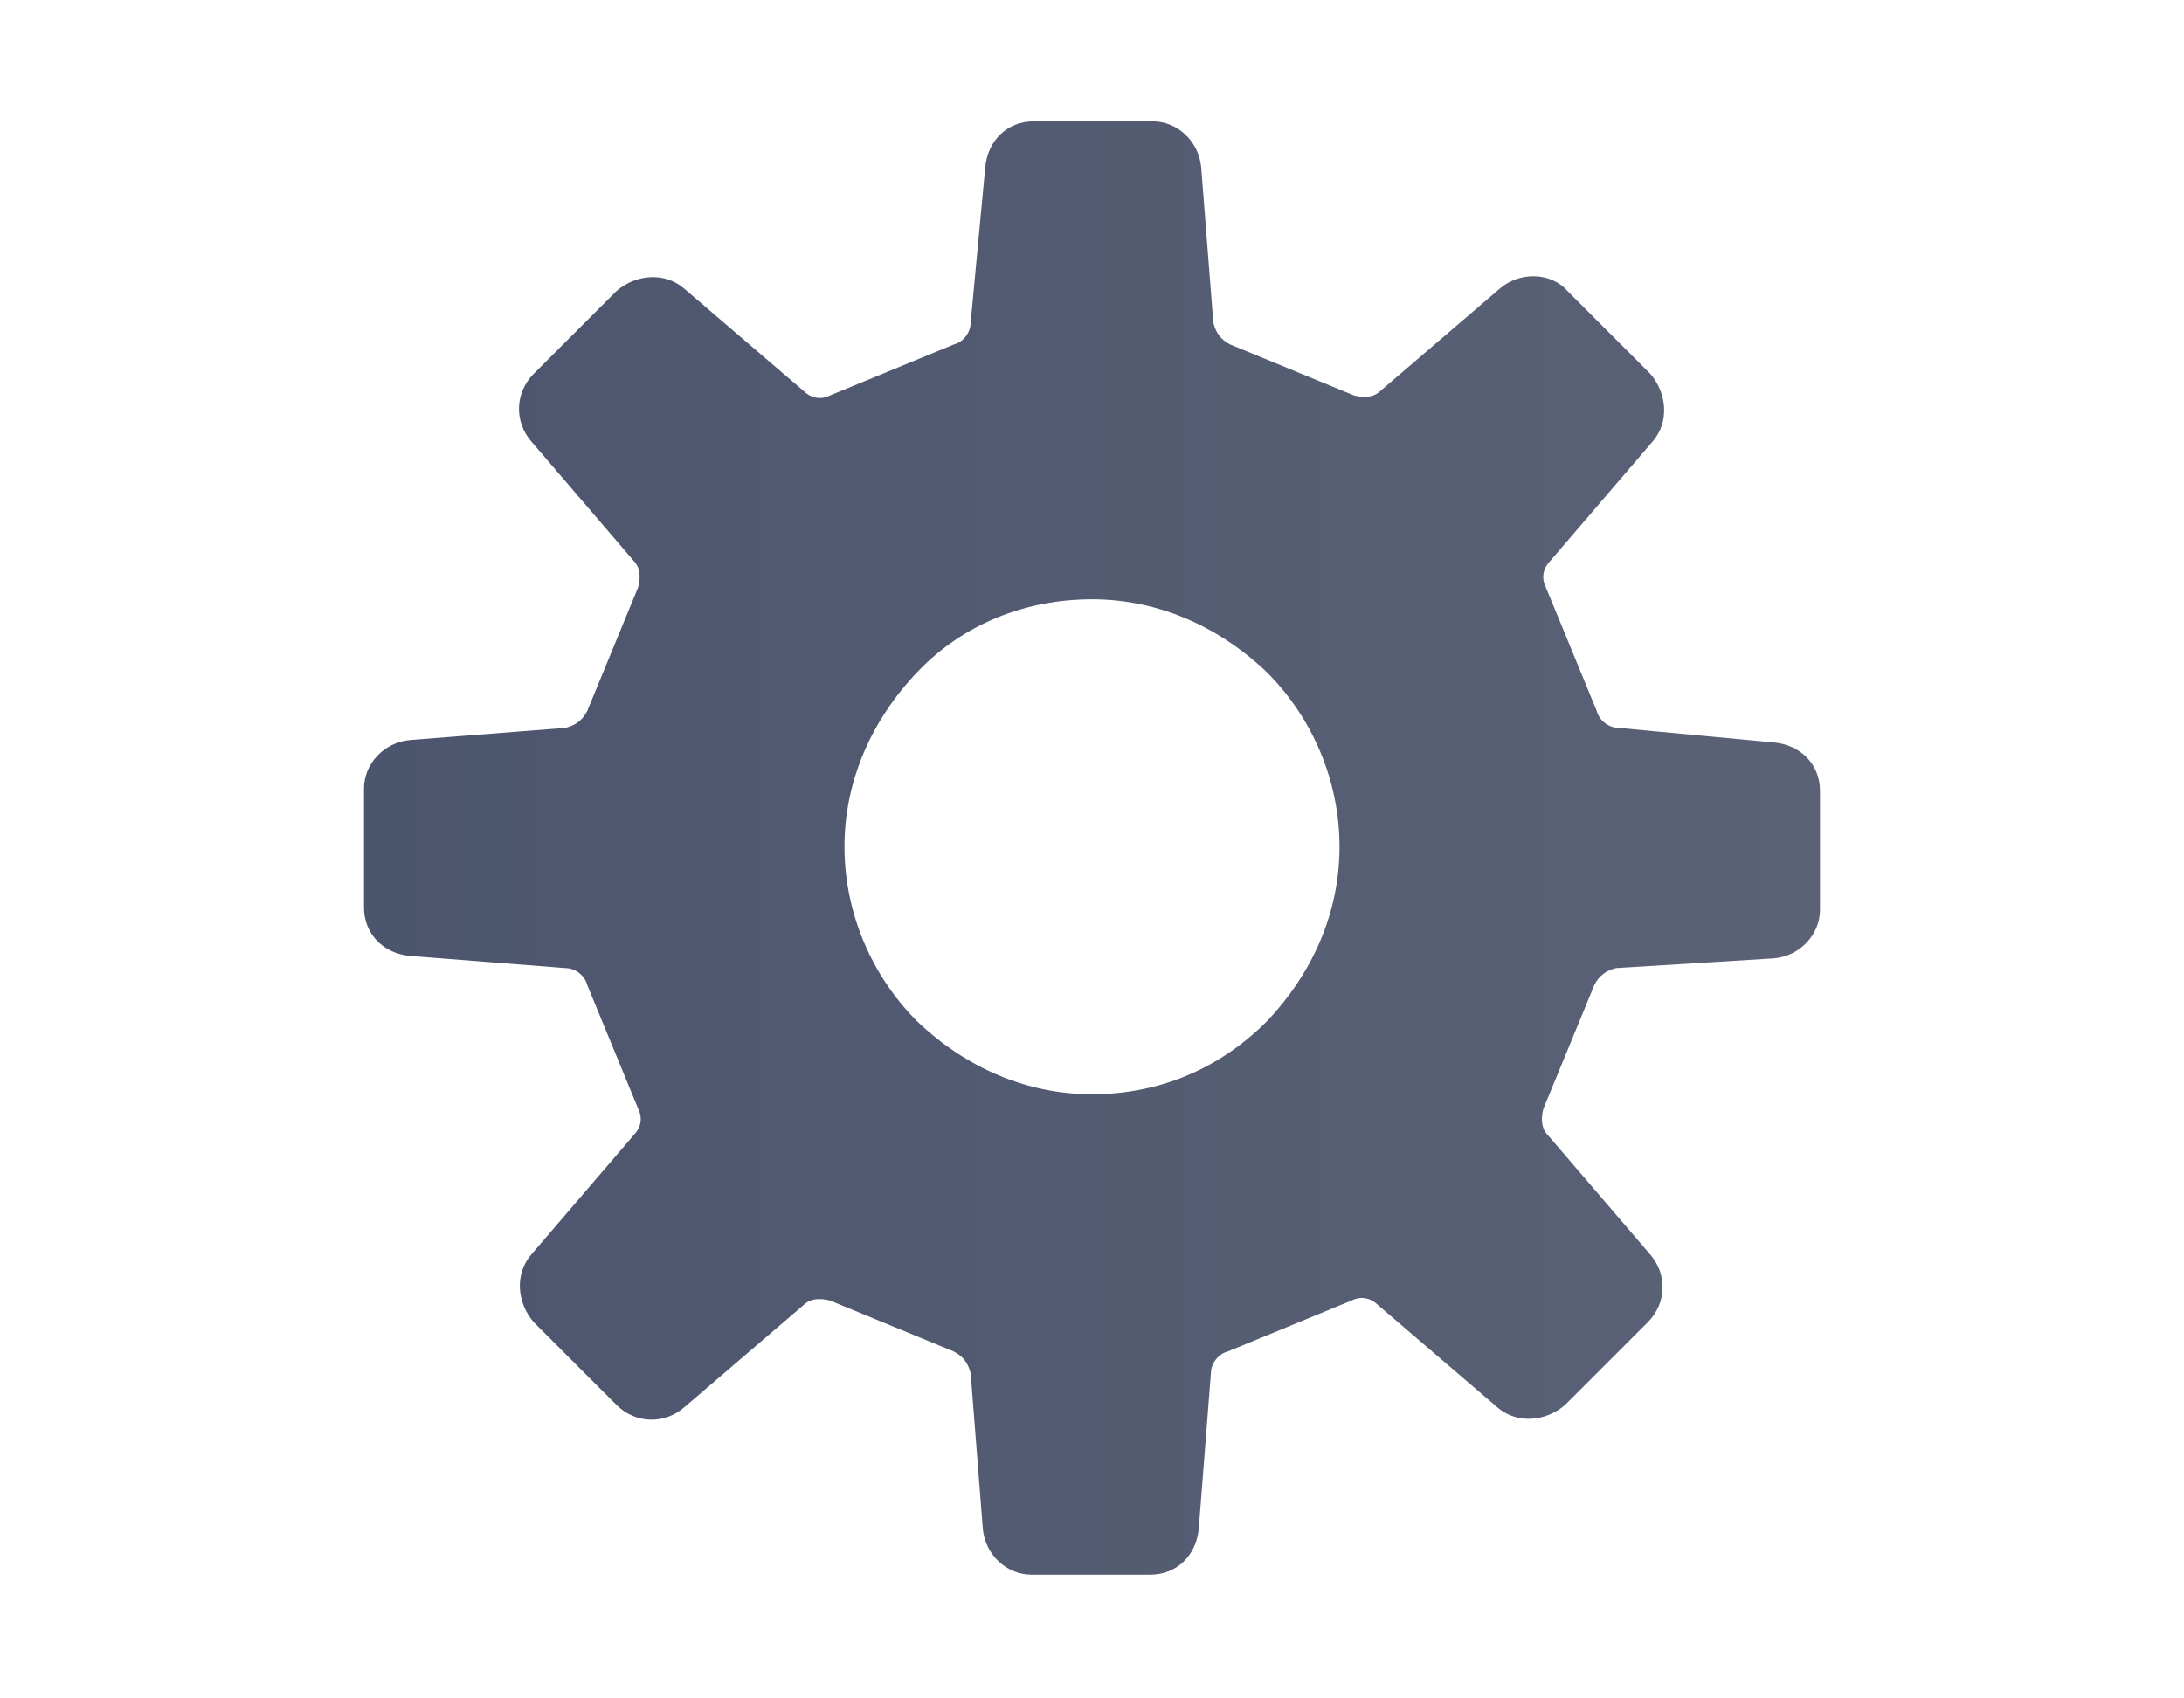 <?xml version="1.0" encoding="utf-8"?>
<!-- Generator: Adobe Illustrator 24.3.0, SVG Export Plug-In . SVG Version: 6.00 Build 0)  -->
<svg version="1.1" xmlns="http://www.w3.org/2000/svg" xmlns:xlink="http://www.w3.org/1999/xlink" x="0px" y="0px" width="90px"
	 height="70px" viewBox="0 0 90 70" style="enable-background:new 0 0 90 70;" xml:space="preserve">
<style type="text/css">
	.st0{fill:#F0F0EE;}
	.st1{fill:#FFFFFF;}
	.st2{fill:url(#SVGID_1_);}
	.st3{fill:url(#);}
	.st4{fill:#48B034;}
	.st5{fill:#F06292;}
	.st6{fill:none;stroke:#48B034;stroke-width:2;stroke-miterlimit:10;}
	.st7{fill:url(#SVGID_2_);}
	.st8{fill:url(#SVGID_3_);}
	.st9{fill:url(#SVGID_4_);}
	.st10{fill:url(#SVGID_5_);}
	.st11{fill:url(#SVGID_6_);}
	.st12{fill:#333333;}
	.st13{fill:#DDF2D8;}
	.st14{fill:none;}
	.st15{fill:url(#SVGID_7_);}
	.st16{fill:#3E3A39;}
	.st17{fill:#FFA95C;}
	.st18{fill:#B4B4B4;}
	.st19{fill-rule:evenodd;clip-rule:evenodd;fill:#FFFFFF;}
	.st20{fill:url(#SVGID_8_);}
	.st21{fill:url(#SVGID_9_);}
	.st22{fill:#E8E8E8;}
	.st23{fill:url(#SVGID_10_);}
	.st24{fill:none;stroke:#FFFFFF;stroke-miterlimit:10;}
	.st25{fill:none;stroke:#FFFFFF;stroke-width:2;stroke-miterlimit:10;}
	.st26{fill:url(#SVGID_11_);}
	.st27{fill:url(#SVGID_12_);}
	.st28{fill:url(#SVGID_13_);}
	.st29{fill:url(#SVGID_14_);}
	.st30{fill:url(#SVGID_15_);}
	.st31{fill:url(#SVGID_16_);}
	.st32{fill:url(#SVGID_17_);}
	.st33{fill:url(#SVGID_18_);}
	.st34{fill:url(#SVGID_19_);}
	.st35{fill:url(#SVGID_20_);}
	.st36{fill:url(#SVGID_21_);}
	.st37{fill:url(#SVGID_22_);}
	.st38{fill:url(#SVGID_23_);}
	.st39{fill:url(#SVGID_24_);}
	.st40{fill:url(#SVGID_25_);}
	.st41{fill:url(#SVGID_26_);}
	.st42{fill:url(#SVGID_27_);}
	.st43{fill:url(#SVGID_28_);}
	.st44{fill:url(#SVGID_29_);}
	.st45{fill:url(#SVGID_30_);}
	.st46{fill:url(#SVGID_31_);}
	.st47{fill:url(#SVGID_32_);}
	.st48{fill:url(#SVGID_33_);}
	.st49{fill:url(#SVGID_34_);}
	.st50{fill:url(#SVGID_35_);}
	.st51{fill:url(#SVGID_36_);}
	.st52{fill:url(#SVGID_37_);}
	.st53{fill:url(#SVGID_38_);}
	.st54{fill:url(#SVGID_39_);}
	.st55{fill:url(#SVGID_40_);}
	.st56{fill:url(#SVGID_41_);}
	.st57{fill:url(#SVGID_42_);}
	.st58{fill:url(#SVGID_43_);}
	.st59{fill:url(#SVGID_44_);}
	.st60{fill:url(#SVGID_45_);}
	.st61{fill:url(#SVGID_46_);}
	.st62{fill:url(#SVGID_47_);}
	.st63{fill:url(#SVGID_48_);}
	.st64{fill:url(#SVGID_49_);}
	.st65{fill:url(#SVGID_50_);}
	.st66{fill:url(#SVGID_51_);}
	.st67{fill:url(#SVGID_52_);}
	.st68{fill-rule:evenodd;clip-rule:evenodd;fill:#F06292;}
	.st69{fill-rule:evenodd;clip-rule:evenodd;fill:#48B034;}
	.st70{fill:url(#SVGID_53_);}
	.st71{fill:url(#SVGID_54_);}
	.st72{fill:url(#SVGID_55_);}
	.st73{fill:url(#SVGID_56_);}
	.st74{fill:url(#SVGID_57_);}
	.st75{fill:url(#SVGID_58_);}
	.st76{fill:url(#SVGID_59_);}
	.st77{fill:url(#SVGID_60_);}
	.st78{fill:url(#SVGID_61_);}
	.st79{fill:url(#SVGID_62_);}
	.st80{fill:url(#SVGID_63_);}
	.st81{fill:url(#SVGID_64_);}
	.st82{fill:url(#SVGID_65_);}
	.st83{fill:url(#SVGID_66_);}
	.st84{fill:url(#SVGID_67_);}
	.st85{fill:url(#SVGID_68_);}
	.st86{fill:url(#SVGID_69_);}
	.st87{fill:url(#SVGID_70_);}
	.st88{fill:url(#SVGID_71_);}
	.st89{fill:url(#SVGID_72_);}
	.st90{fill:url(#SVGID_73_);}
	.st91{fill:url(#SVGID_74_);}
	.st92{fill:url(#SVGID_75_);}
	.st93{fill:url(#SVGID_76_);}
	.st94{fill:url(#SVGID_77_);}
	.st95{fill:url(#SVGID_78_);}
	.st96{fill:url(#SVGID_79_);}
	.st97{fill:url(#SVGID_80_);}
	.st98{fill:url(#SVGID_81_);}
	.st99{fill:url(#SVGID_82_);}
	.st100{fill:url(#SVGID_83_);}
	.st101{fill:url(#SVGID_84_);}
	.st102{fill:url(#SVGID_85_);}
	.st103{fill:url(#SVGID_86_);}
	.st104{fill:url(#SVGID_87_);}
	.st105{fill:url(#SVGID_88_);}
	.st106{fill:url(#SVGID_89_);}
	.st107{fill:url(#SVGID_90_);}
	.st108{fill:url(#SVGID_91_);}
	.st109{fill:url(#SVGID_92_);}
	.st110{fill:url(#SVGID_93_);}
	.st111{fill:url(#SVGID_94_);}
	.st112{fill:url(#SVGID_95_);}
	.st113{fill:url(#SVGID_96_);}
	.st114{fill:url(#SVGID_97_);}
</style>
<g id="レイヤー_3">
</g>
<g id="レイヤー_2">
	<g>
		<linearGradient id="SVGID_1_" gradientUnits="userSpaceOnUse" x1="15" y1="35" x2="75" y2="35">
			<stop  offset="0" style="stop-color:#4C556E"/>
			<stop  offset="1" style="stop-color:#5B6276"/>
		</linearGradient>
		<path class="st2" d="M73.1,39.5c1.1-0.1,1.9-1,1.9-2v-4.9c0-1.1-0.8-1.9-1.9-2L66.7,30c-0.4,0-0.8-0.3-0.9-0.7l-2.1-5.1
			c-0.2-0.4-0.1-0.8,0.2-1.1l4.2-4.9c0.7-0.8,0.6-2-0.1-2.8l-3.4-3.4c-0.7-0.8-2-0.8-2.8-0.1l-4.9,4.2c-0.3,0.3-0.7,0.3-1.1,0.2
			l-5.1-2.1c-0.4-0.2-0.6-0.5-0.7-0.9l-0.5-6.4c-0.1-1.1-1-1.9-2-1.9h-4.9c-1.1,0-1.9,0.8-2,1.9L40,13.3c0,0.4-0.3,0.8-0.7,0.9
			l-5.1,2.1c-0.4,0.2-0.8,0.1-1.1-0.2l-4.9-4.2c-0.8-0.7-2-0.6-2.8,0.1l-3.4,3.4c-0.8,0.8-0.8,2-0.1,2.8l4.2,4.9
			c0.3,0.3,0.3,0.7,0.2,1.1l-2.1,5.1c-0.2,0.4-0.5,0.6-0.9,0.7l-6.4,0.5c-1.1,0.1-1.9,1-1.9,2v4.9c0,1.1,0.8,1.9,1.9,2l6.4,0.5
			c0.4,0,0.8,0.3,0.9,0.7l2.1,5.1c0.2,0.4,0.1,0.8-0.2,1.1l-4.2,4.9c-0.7,0.8-0.6,2,0.1,2.8l3.4,3.4c0.8,0.8,2,0.8,2.8,0.1l4.9-4.2
			c0.3-0.3,0.7-0.3,1.1-0.2l5.1,2.1c0.4,0.2,0.6,0.5,0.7,0.9l0.5,6.4c0.1,1.1,1,1.9,2,1.9h4.9c1.1,0,1.9-0.8,2-1.9l0.5-6.4
			c0-0.4,0.3-0.8,0.7-0.9l5.1-2.1c0.4-0.2,0.8-0.1,1.1,0.2l4.9,4.2c0.8,0.7,2,0.6,2.8-0.1l3.4-3.4c0.8-0.8,0.8-2,0.1-2.8l-4.2-4.9
			c-0.3-0.3-0.3-0.7-0.2-1.1l2.1-5.1c0.2-0.4,0.5-0.6,0.9-0.7L73.1,39.5z M45,45.1c-2.7,0-5.2-1.1-7.2-3c-1.9-1.9-3-4.5-3-7.2
			s1.1-5.2,3-7.2s4.5-3,7.2-3s5.2,1.1,7.2,3c1.9,1.9,3,4.5,3,7.2s-1.1,5.2-3,7.2C50.2,44.1,47.7,45.1,45,45.1z"/>
	</g>
</g>
<g id="ガイド">
</g>
</svg>
